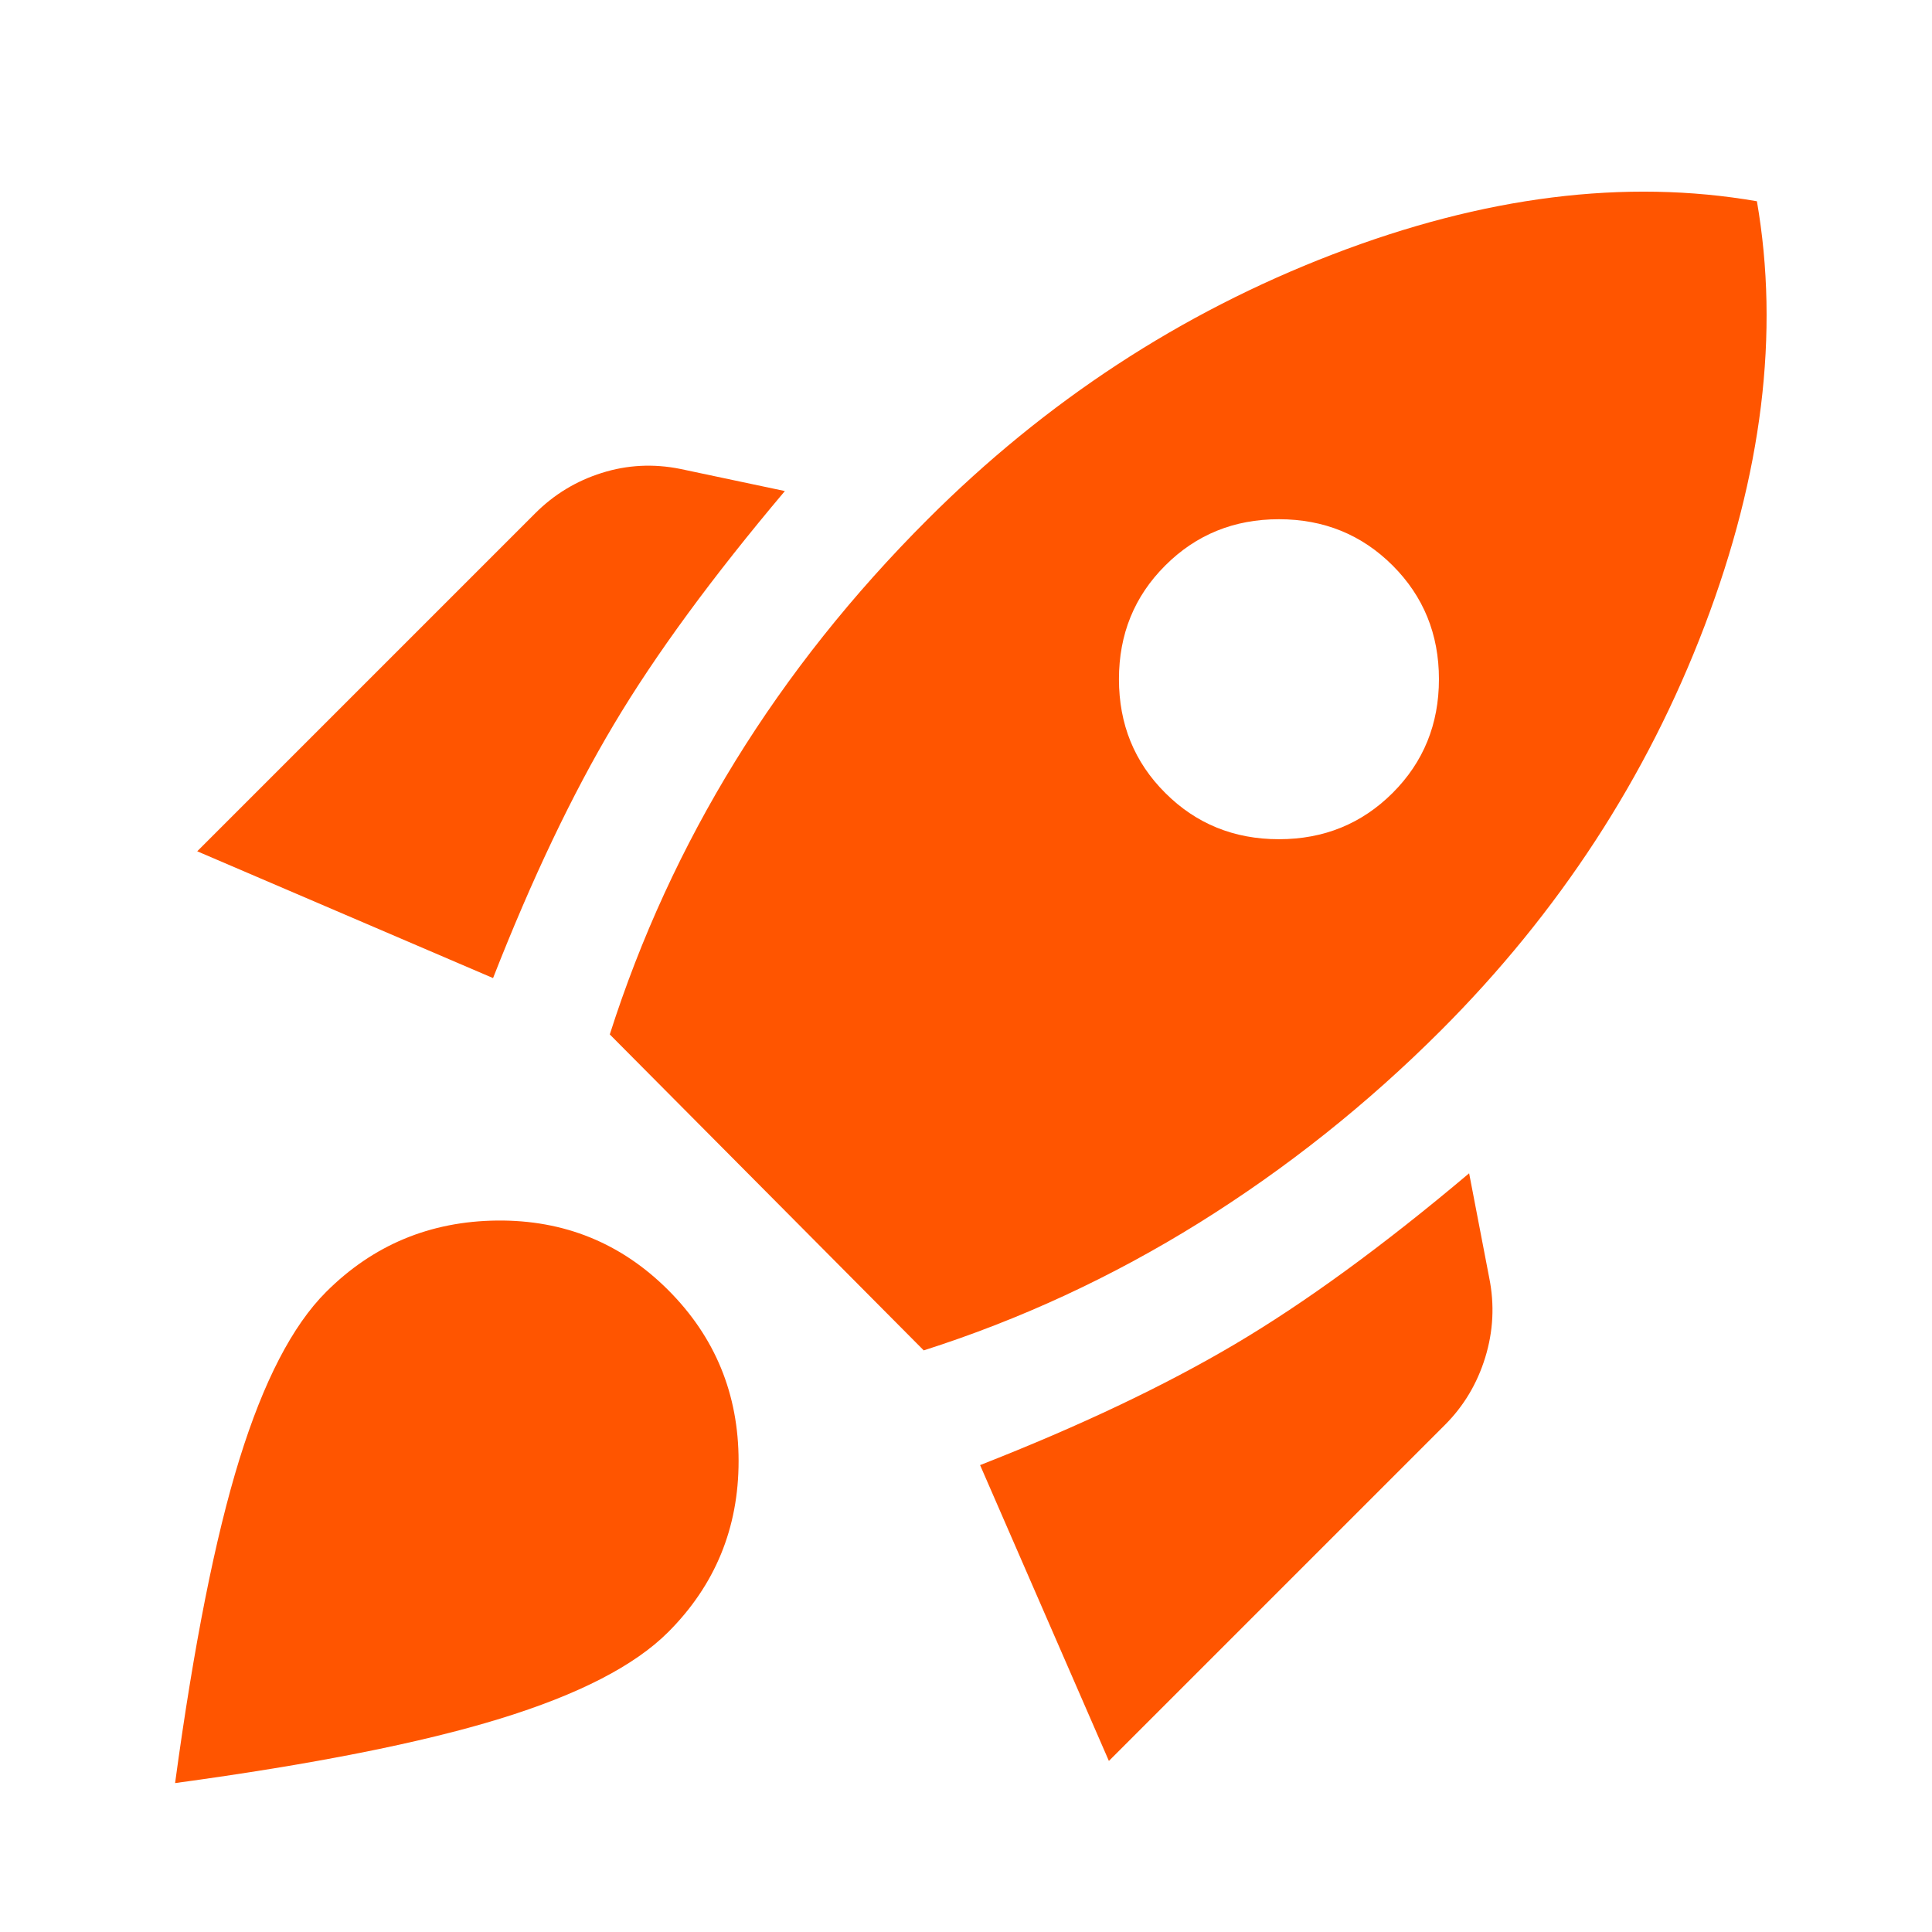 <svg width="24" height="24" viewBox="0 0 24 24" fill="none" xmlns="http://www.w3.org/2000/svg">
<path d="M2.45 10.575L6.65 6.375C6.883 6.142 7.158 5.975 7.475 5.875C7.791 5.775 8.116 5.758 8.45 5.825L9.75 6.1C8.85 7.167 8.141 8.133 7.625 9C7.108 9.867 6.608 10.917 6.125 12.15L2.45 10.575ZM7.575 12.85C7.958 11.65 8.479 10.517 9.137 9.45C9.796 8.383 10.591 7.383 11.525 6.45C12.992 4.983 14.666 3.887 16.55 3.162C18.433 2.437 20.192 2.217 21.825 2.5C22.108 4.133 21.892 5.892 21.175 7.775C20.458 9.658 19.366 11.333 17.9 12.8C16.983 13.717 15.983 14.512 14.9 15.188C13.816 15.863 12.675 16.392 11.475 16.775L7.575 12.85ZM14.475 9.85C14.858 10.233 15.329 10.425 15.887 10.425C16.446 10.425 16.916 10.233 17.3 9.85C17.683 9.467 17.875 8.996 17.875 8.437C17.875 7.879 17.683 7.408 17.3 7.025C16.916 6.642 16.446 6.45 15.887 6.45C15.329 6.45 14.858 6.642 14.475 7.025C14.091 7.408 13.9 7.879 13.9 8.437C13.9 8.996 14.091 9.467 14.475 9.85ZM13.775 21.875L12.175 18.2C13.408 17.717 14.462 17.217 15.337 16.7C16.212 16.183 17.183 15.475 18.25 14.575L18.5 15.875C18.567 16.208 18.55 16.538 18.45 16.863C18.35 17.188 18.183 17.467 17.95 17.7L13.775 21.875ZM4.05 16.05C4.633 15.467 5.341 15.171 6.175 15.162C7.008 15.154 7.716 15.442 8.3 16.025C8.883 16.608 9.175 17.317 9.175 18.15C9.175 18.983 8.883 19.692 8.3 20.275C7.883 20.692 7.187 21.05 6.212 21.35C5.237 21.65 3.891 21.917 2.175 22.15C2.408 20.433 2.675 19.092 2.975 18.125C3.275 17.158 3.633 16.467 4.05 16.05Z" fill="#FF5500"/>
</svg>
